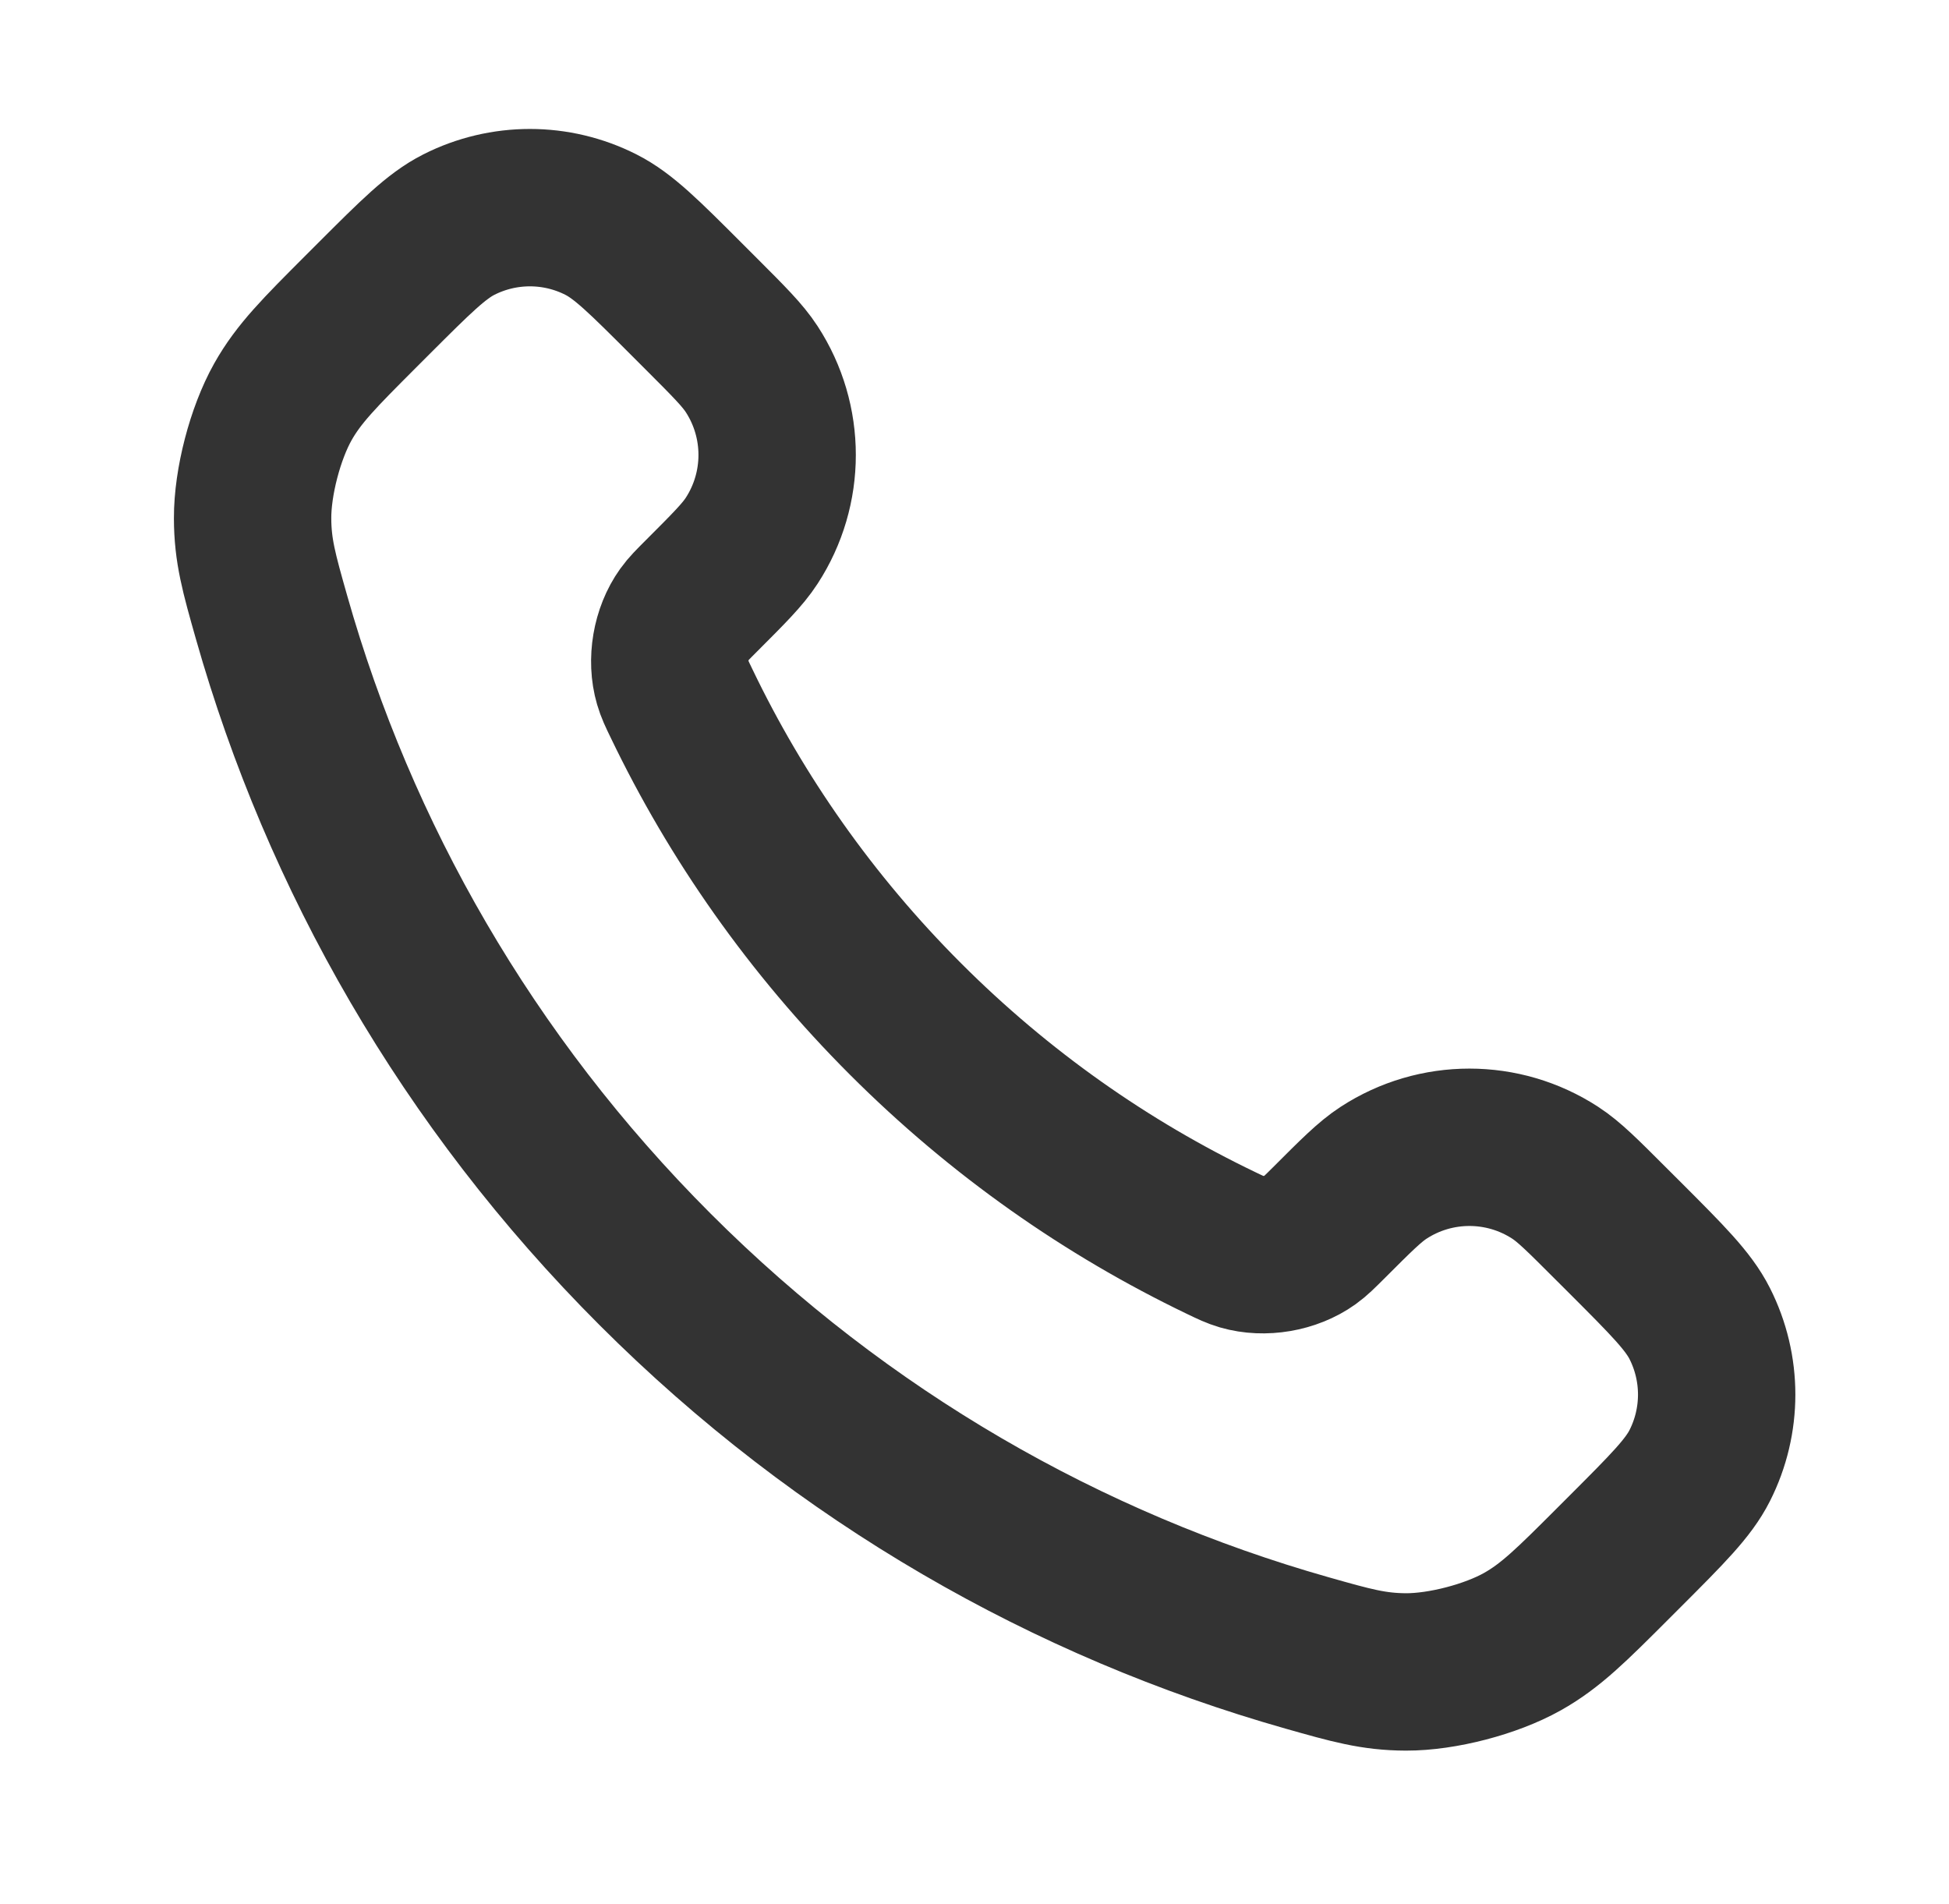 <svg width="43" height="42" viewBox="0 0 43 42" fill="none" xmlns="http://www.w3.org/2000/svg">
<path d="M15.036 15.516C16.244 18.033 17.891 20.392 19.977 22.478C22.063 24.564 24.422 26.211 26.939 27.42C27.155 27.524 27.264 27.576 27.401 27.616C27.887 27.757 28.485 27.655 28.897 27.36C29.013 27.277 29.112 27.178 29.311 26.98C29.918 26.373 30.221 26.069 30.526 25.871C31.677 25.122 33.161 25.122 34.312 25.871C34.617 26.069 34.92 26.373 35.527 26.98L35.866 27.318C36.788 28.241 37.25 28.702 37.5 29.197C37.999 30.183 37.999 31.346 37.5 32.332C37.25 32.827 36.788 33.288 35.866 34.211L35.592 34.485C34.673 35.404 34.213 35.864 33.588 36.215C32.894 36.605 31.817 36.885 31.021 36.883C30.304 36.88 29.814 36.741 28.834 36.463C23.568 34.968 18.599 32.148 14.453 28.002C10.307 23.857 7.487 18.887 5.992 13.621C5.714 12.641 5.575 12.151 5.573 11.434C5.57 10.638 5.85 9.561 6.24 8.867C6.591 8.242 7.051 7.783 7.97 6.863L8.244 6.589C9.167 5.667 9.628 5.205 10.123 4.955C11.109 4.456 12.273 4.456 13.258 4.955C13.753 5.205 14.215 5.667 15.137 6.589L15.476 6.928C16.083 7.535 16.386 7.838 16.584 8.143C17.333 9.294 17.333 10.778 16.584 11.929C16.386 12.234 16.083 12.537 15.476 13.144C15.277 13.343 15.178 13.442 15.095 13.558C14.8 13.97 14.698 14.568 14.84 15.055C14.88 15.192 14.931 15.3 15.036 15.516Z" stroke="#333333" stroke-width="3.472" stroke-linecap="round" stroke-linejoin="round"/>
</svg>
